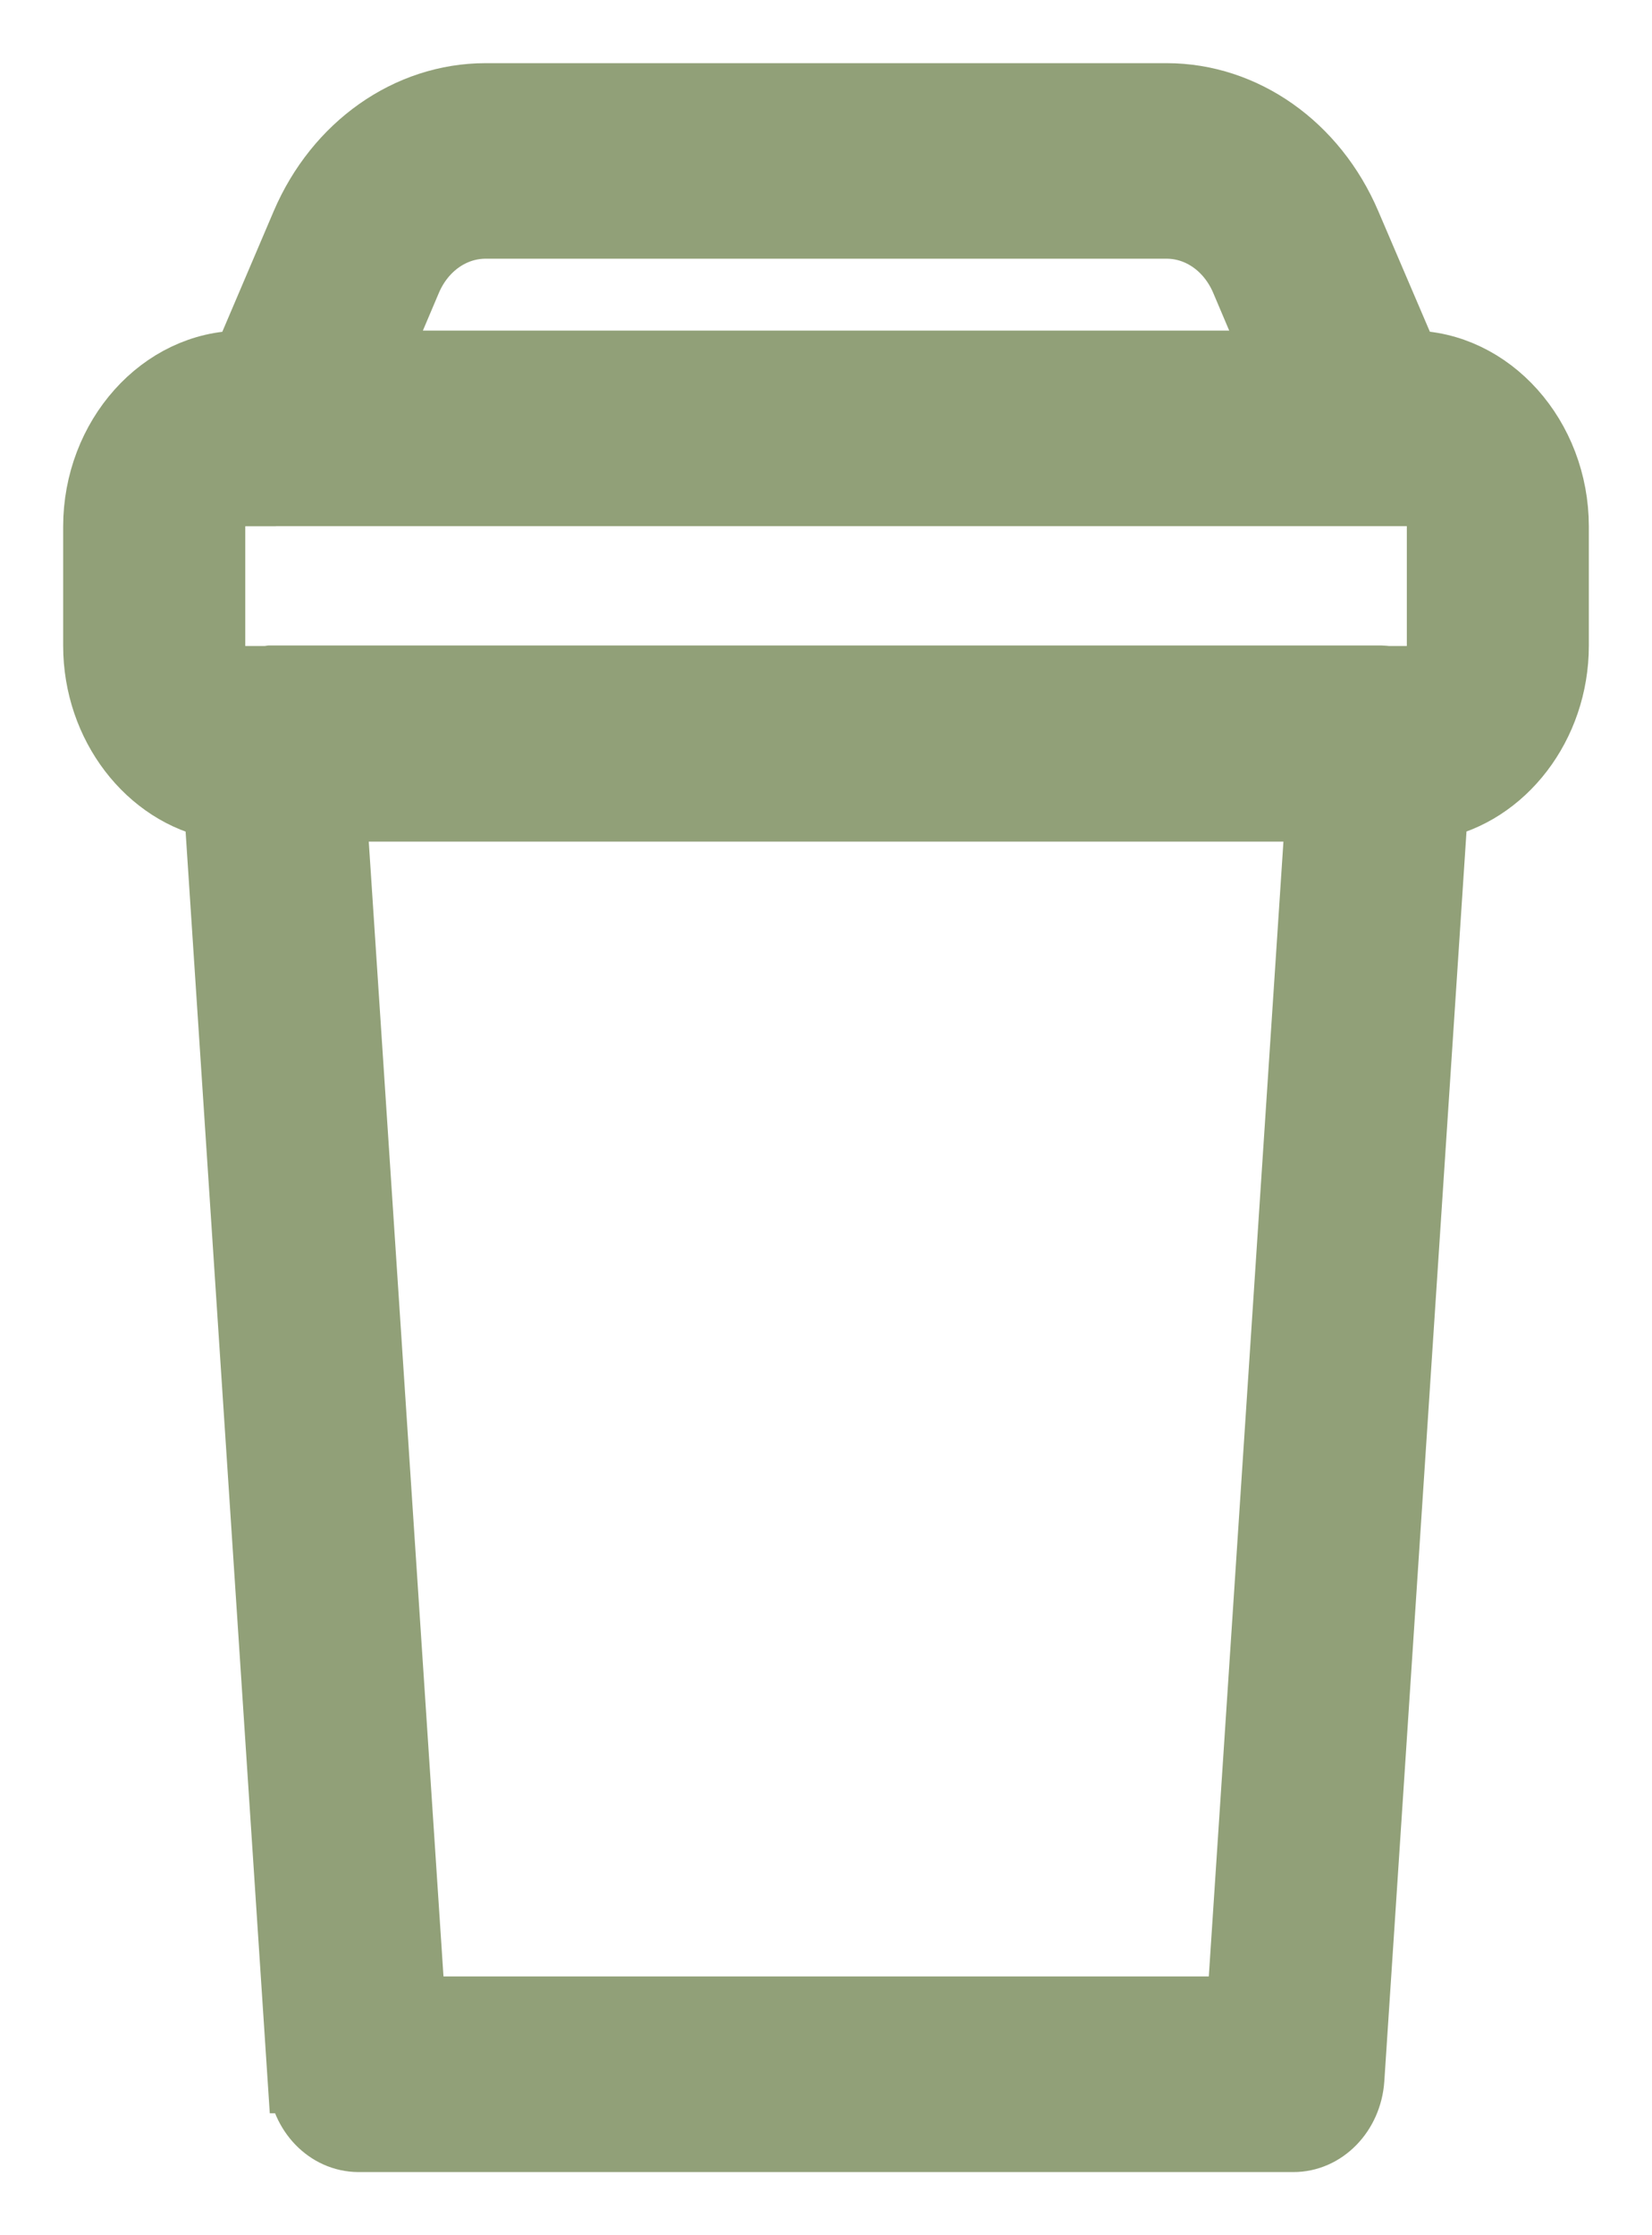 <svg width="17" height="23" viewBox="0 0 17 23" fill="none" xmlns="http://www.w3.org/2000/svg">
<path d="M4.997 1C4.206 1 3.481 1.51 3.139 2.309L2.524 3.752H2.489C1.675 3.752 1 4.506 1 5.419V6.644C1 7.462 1.543 8.154 2.243 8.288L3.104 21.395L3.105 21.395C3.129 21.736 3.383 21.999 3.689 22H13.307C13.614 22.002 13.872 21.738 13.896 21.395L14.758 8.287C15.457 8.153 16 7.462 16 6.643V5.418C16 4.506 15.326 3.751 14.511 3.751H14.478L13.861 2.309C13.52 1.51 12.796 1 12.005 1L4.997 1ZM4.997 2.312H12.005C12.347 2.312 12.658 2.529 12.806 2.875L13.178 3.752H3.823L4.195 2.875C4.343 2.529 4.655 2.312 4.997 2.312ZM2.49 5.064H14.511C14.696 5.064 14.827 5.211 14.827 5.418V6.643C14.827 6.851 14.696 6.997 14.511 6.997H14.275V6.997C14.254 6.995 14.233 6.993 14.211 6.992H2.789H2.789C2.777 6.994 2.765 6.995 2.752 6.997H2.49C2.304 6.997 2.174 6.851 2.174 6.644V5.418C2.174 5.211 2.305 5.065 2.49 5.065L2.49 5.064ZM3.421 8.31H13.581L12.767 20.687H4.236L3.421 8.31Z" fill="#91A078" stroke="#91A078" stroke-width="0.7"/>
</svg>
